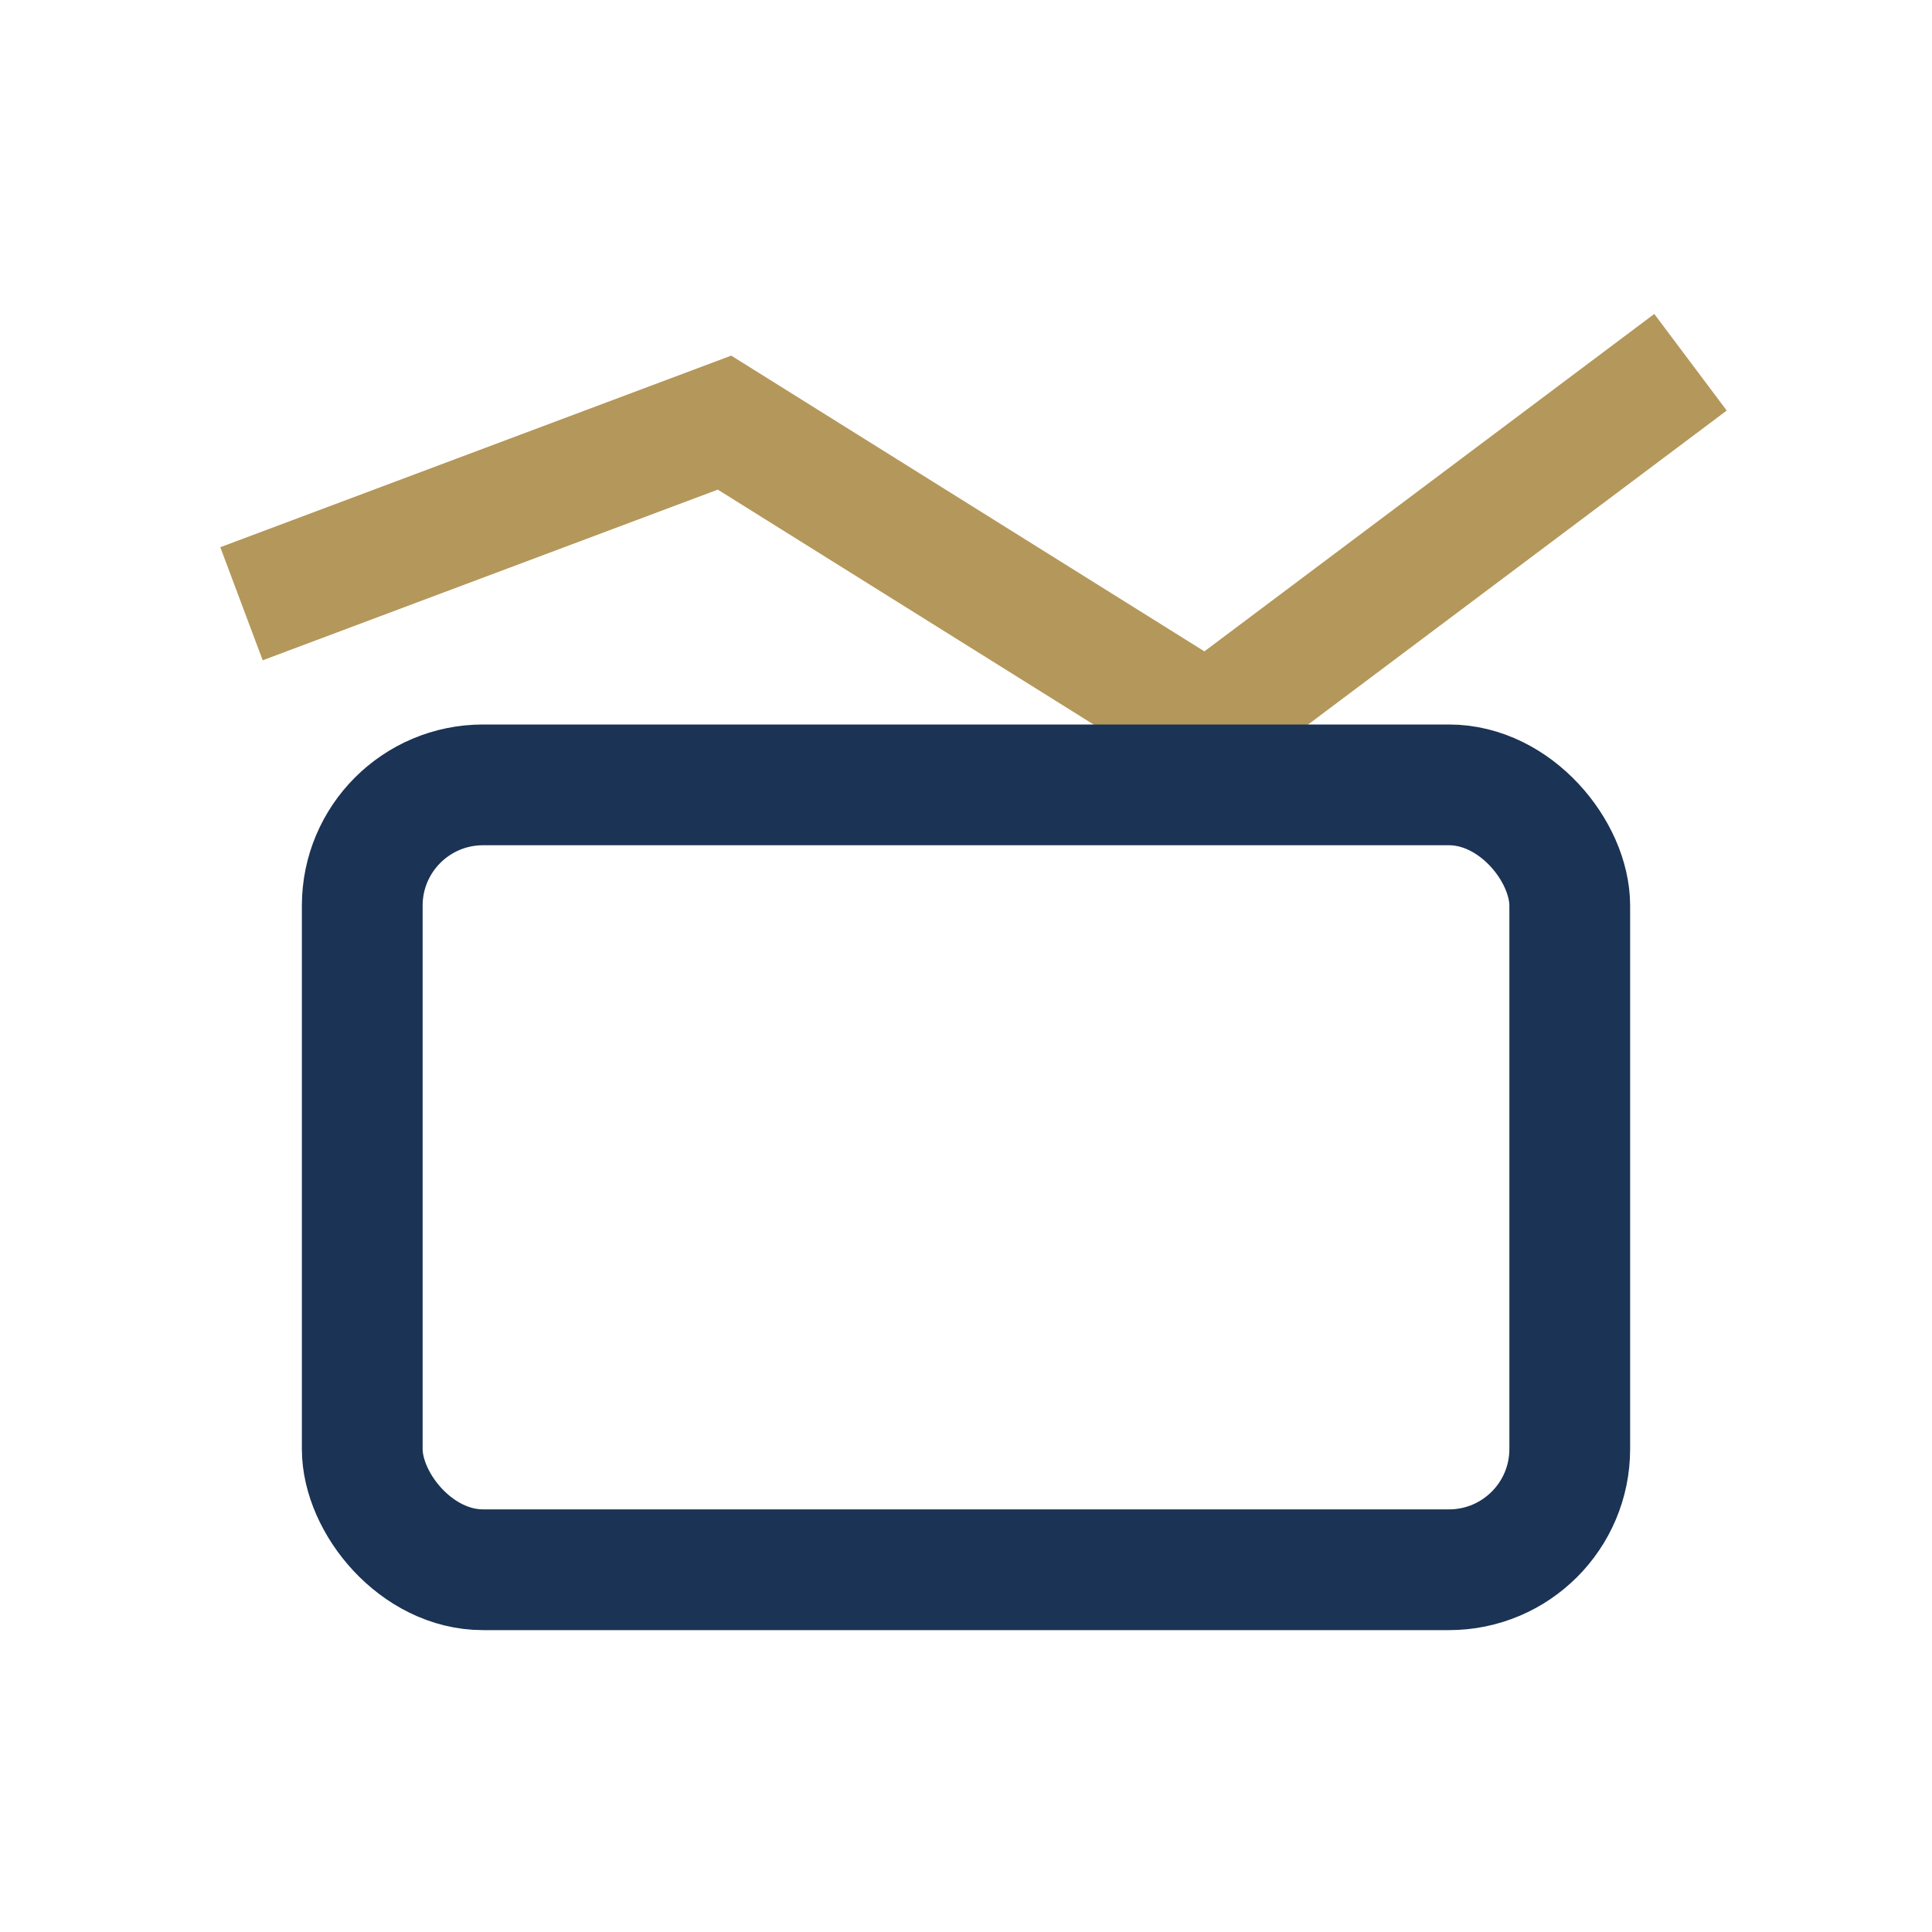 <?xml version="1.0" encoding="UTF-8"?>
<svg xmlns="http://www.w3.org/2000/svg" width="32" height="32" viewBox="0 0 32 32"><polyline points="4,10 12,7 20,12 28,6" fill="none" stroke="#B4975A" stroke-width="2"/><rect x="6" y="13" width="20" height="13" rx="2" fill="none" stroke="#1B3354" stroke-width="2"/></svg>